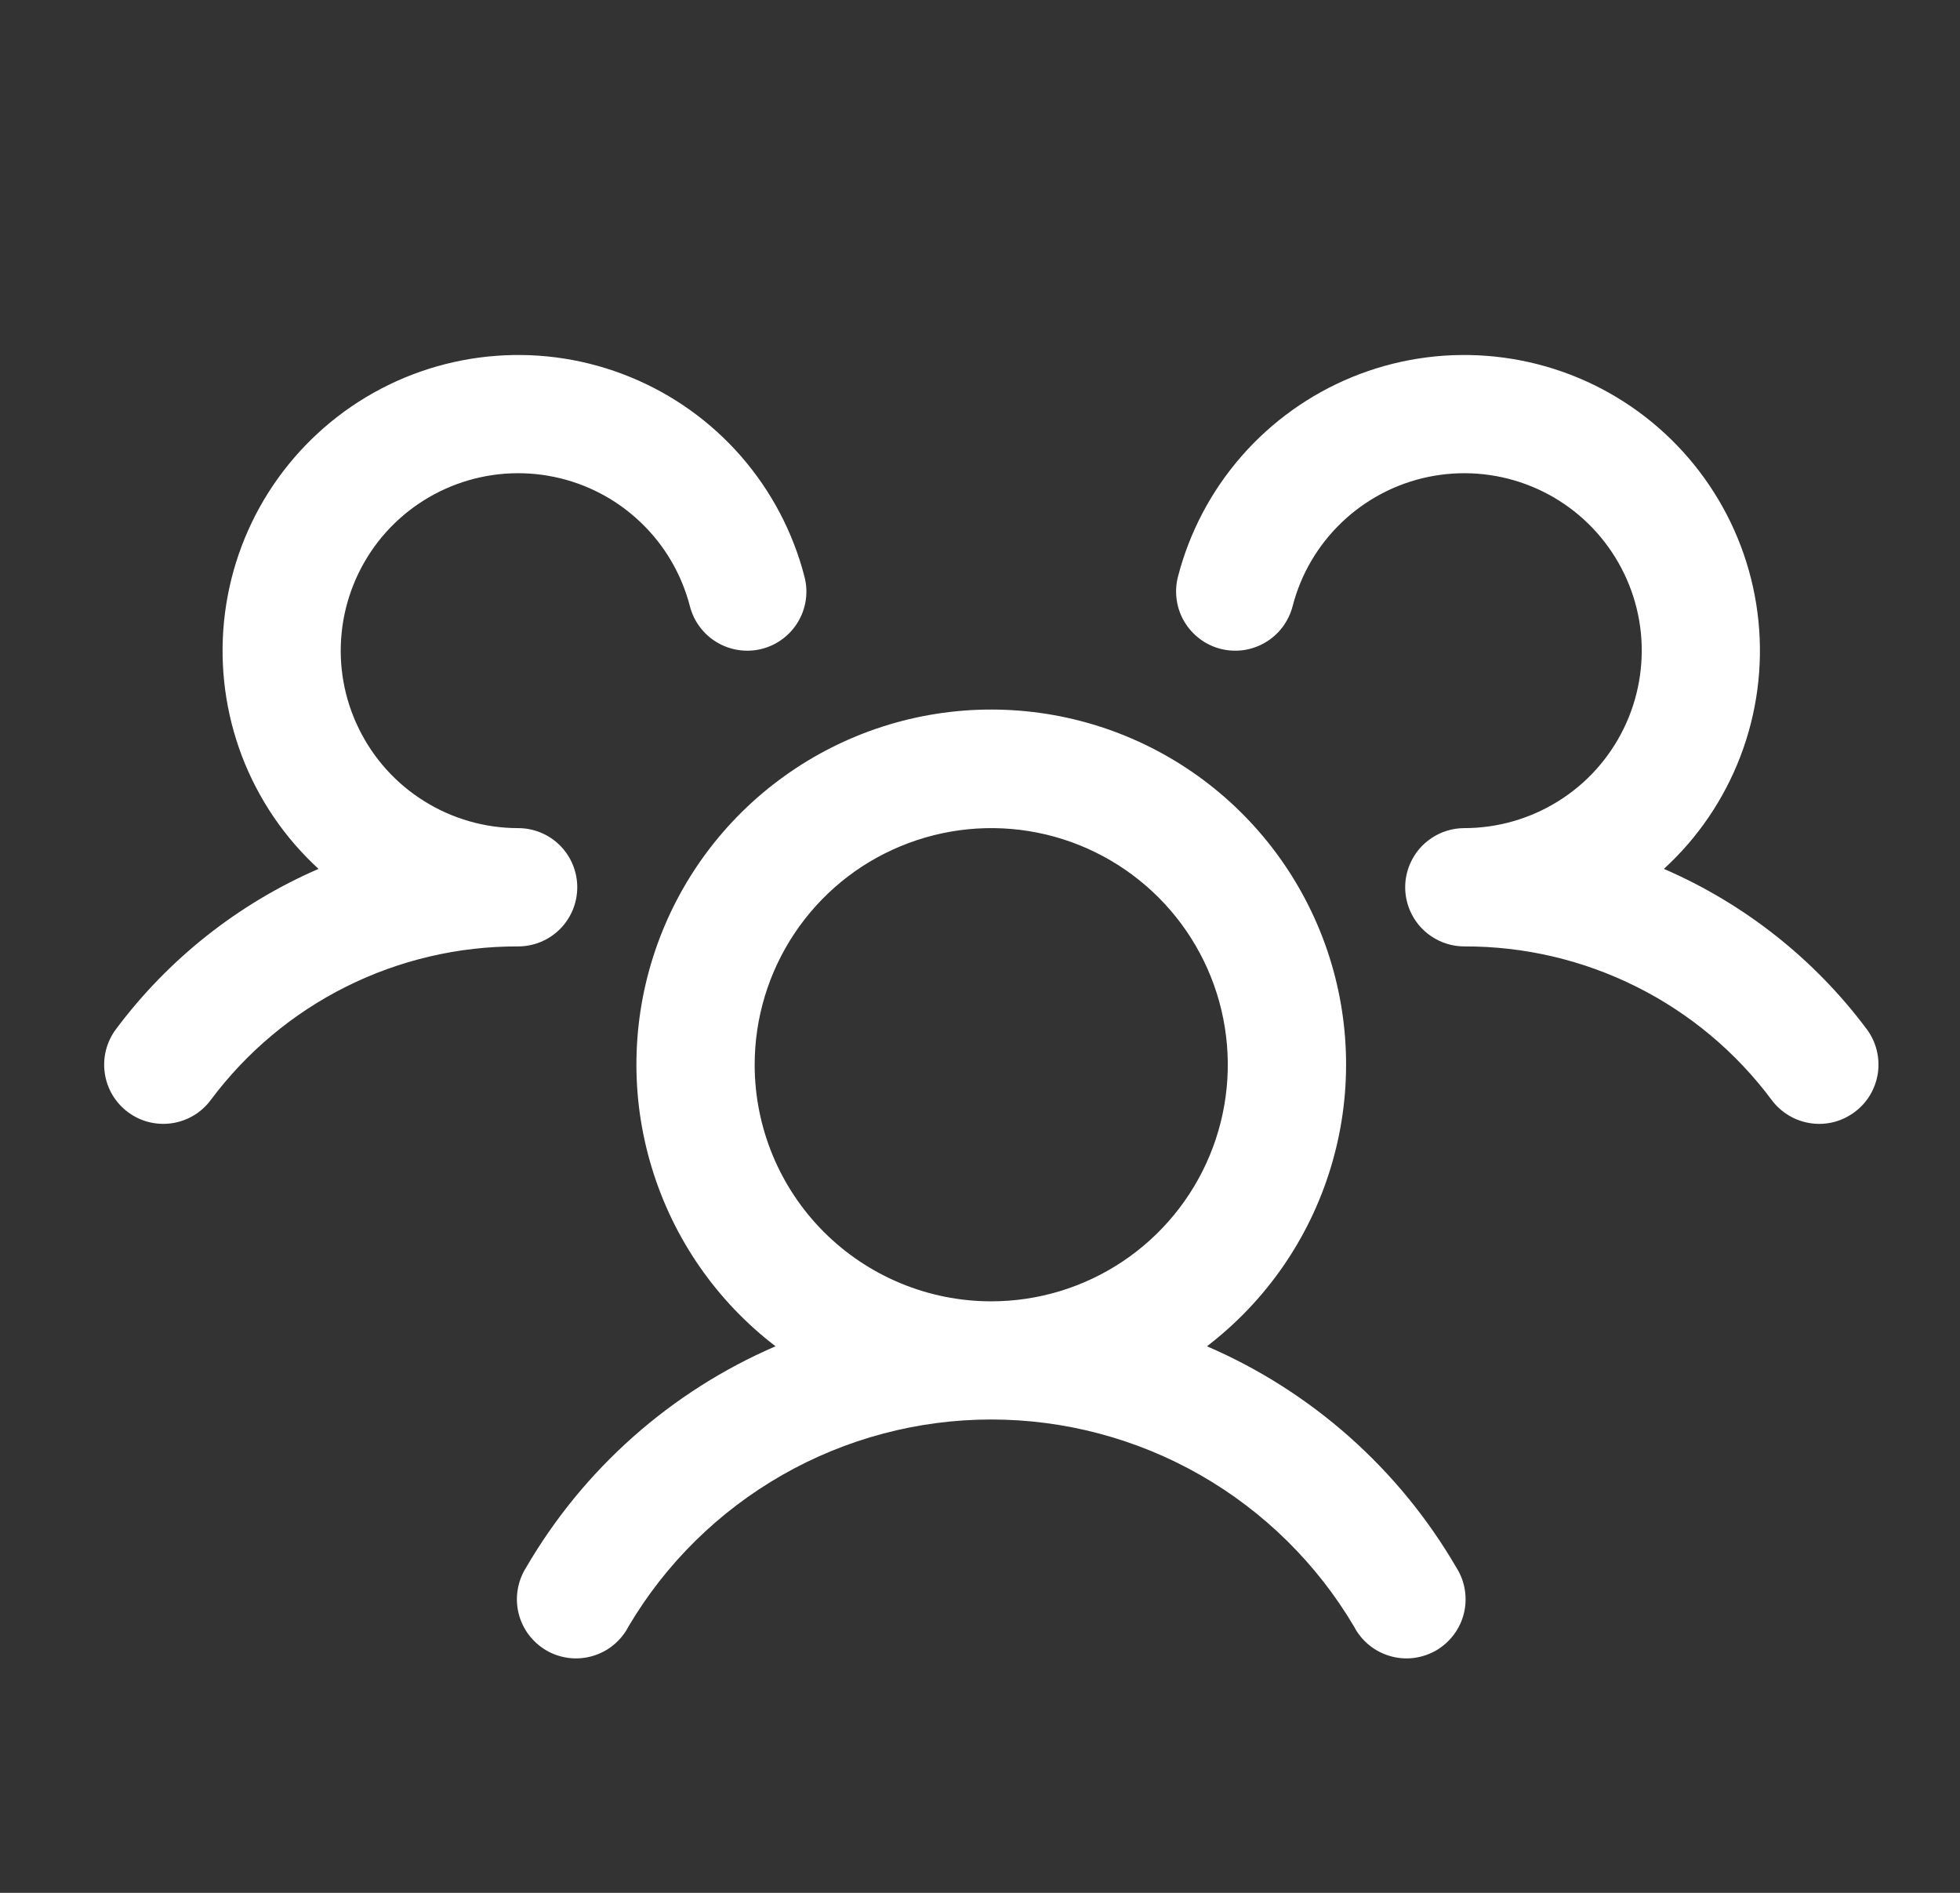 <?xml version="1.0" encoding="UTF-8"?> <svg xmlns="http://www.w3.org/2000/svg" width="29" height="28" viewBox="0 0 29 28" fill="none"><rect x="0" y="0" width="29" height="28" fill="#333333" stroke="none"/> <g id="UsersThree"> <path id="Vector" d="M27.441 16.45C27.349 16.519 27.245 16.569 27.134 16.598C27.022 16.626 26.906 16.633 26.793 16.616C26.679 16.6 26.569 16.561 26.471 16.503C26.372 16.444 26.285 16.367 26.216 16.275C25.689 15.566 25.003 14.991 24.212 14.596C23.422 14.201 22.55 13.997 21.666 14C21.494 14 21.326 13.949 21.183 13.854C21.039 13.759 20.927 13.624 20.86 13.465C20.815 13.357 20.791 13.242 20.791 13.125C20.791 13.008 20.815 12.893 20.86 12.785C20.927 12.626 21.039 12.491 21.183 12.396C21.326 12.301 21.494 12.25 21.666 12.25C22.157 12.25 22.638 12.112 23.055 11.852C23.472 11.593 23.807 11.221 24.023 10.78C24.239 10.34 24.327 9.847 24.278 9.359C24.228 8.87 24.042 8.406 23.741 8.017C23.441 7.629 23.037 7.333 22.577 7.163C22.116 6.993 21.617 6.955 21.136 7.054C20.655 7.153 20.212 7.385 19.856 7.724C19.501 8.062 19.247 8.493 19.125 8.969C19.096 9.08 19.045 9.185 18.976 9.277C18.907 9.368 18.82 9.446 18.721 9.504C18.622 9.562 18.513 9.601 18.399 9.617C18.285 9.633 18.169 9.626 18.058 9.598C17.947 9.569 17.842 9.519 17.75 9.449C17.659 9.38 17.581 9.294 17.523 9.195C17.464 9.096 17.426 8.986 17.41 8.872C17.394 8.758 17.4 8.643 17.429 8.531C17.599 7.872 17.921 7.262 18.369 6.749C18.817 6.236 19.378 5.835 20.008 5.577C20.638 5.319 21.32 5.212 21.999 5.264C22.678 5.316 23.335 5.525 23.919 5.876C24.502 6.227 24.996 6.709 25.36 7.284C25.725 7.859 25.95 8.511 26.018 9.189C26.086 9.866 25.995 10.55 25.752 11.186C25.509 11.822 25.122 12.393 24.619 12.853C25.809 13.368 26.844 14.185 27.62 15.224C27.689 15.316 27.739 15.421 27.767 15.533C27.795 15.644 27.801 15.76 27.785 15.874C27.768 15.988 27.729 16.097 27.671 16.196C27.612 16.295 27.534 16.381 27.441 16.45ZM21.548 23.188C21.611 23.287 21.654 23.398 21.673 23.515C21.692 23.631 21.688 23.75 21.66 23.865C21.632 23.98 21.581 24.087 21.51 24.182C21.439 24.276 21.35 24.355 21.248 24.415C21.145 24.474 21.032 24.511 20.915 24.526C20.798 24.54 20.679 24.53 20.566 24.497C20.453 24.464 20.347 24.409 20.256 24.334C20.165 24.259 20.089 24.167 20.035 24.062C19.483 23.129 18.698 22.356 17.757 21.818C16.816 21.281 15.75 20.998 14.666 20.998C13.582 20.998 12.517 21.281 11.576 21.818C10.634 22.356 9.849 23.129 9.298 24.062C9.244 24.167 9.168 24.259 9.077 24.334C8.986 24.409 8.88 24.464 8.767 24.497C8.653 24.53 8.535 24.54 8.417 24.526C8.3 24.511 8.187 24.474 8.085 24.415C7.983 24.355 7.894 24.276 7.823 24.182C7.752 24.087 7.701 23.98 7.673 23.865C7.645 23.75 7.64 23.631 7.66 23.515C7.679 23.398 7.721 23.287 7.784 23.188C8.633 21.73 9.926 20.583 11.475 19.915C10.603 19.248 9.963 18.325 9.644 17.274C9.324 16.225 9.342 15.101 9.694 14.062C10.046 13.022 10.715 12.119 11.607 11.48C12.499 10.84 13.569 10.496 14.666 10.496C15.764 10.496 16.834 10.84 17.726 11.48C18.617 12.119 19.286 13.022 19.639 14.062C19.991 15.101 20.009 16.225 19.689 17.274C19.37 18.325 18.729 19.248 17.858 19.915C19.407 20.583 20.7 21.73 21.548 23.188ZM14.666 19.25C15.359 19.25 16.035 19.045 16.611 18.66C17.186 18.276 17.635 17.729 17.9 17.089C18.165 16.45 18.234 15.746 18.099 15.067C17.964 14.388 17.631 13.765 17.141 13.275C16.652 12.786 16.028 12.452 15.349 12.317C14.67 12.182 13.966 12.252 13.327 12.517C12.687 12.781 12.141 13.23 11.756 13.806C11.372 14.381 11.166 15.058 11.166 15.75C11.166 16.678 11.535 17.569 12.191 18.225C12.848 18.881 13.738 19.25 14.666 19.25ZM8.541 13.125C8.541 12.893 8.449 12.67 8.285 12.506C8.121 12.342 7.898 12.25 7.666 12.25C7.175 12.25 6.694 12.112 6.278 11.852C5.861 11.593 5.526 11.221 5.31 10.78C5.093 10.34 5.005 9.847 5.055 9.359C5.105 8.87 5.291 8.406 5.591 8.017C5.892 7.629 6.296 7.333 6.756 7.163C7.216 6.993 7.715 6.955 8.196 7.054C8.677 7.153 9.121 7.385 9.476 7.724C9.832 8.062 10.085 8.493 10.208 8.969C10.266 9.194 10.411 9.386 10.611 9.504C10.811 9.622 11.05 9.656 11.275 9.598C11.499 9.54 11.692 9.395 11.81 9.195C11.928 8.995 11.962 8.756 11.903 8.531C11.733 7.872 11.411 7.262 10.964 6.749C10.516 6.236 9.955 5.835 9.324 5.577C8.694 5.319 8.013 5.212 7.334 5.264C6.655 5.316 5.998 5.525 5.414 5.876C4.83 6.227 4.337 6.709 3.972 7.284C3.608 7.859 3.383 8.511 3.315 9.189C3.247 9.866 3.338 10.55 3.58 11.186C3.823 11.822 4.211 12.393 4.713 12.853C3.525 13.368 2.491 14.186 1.716 15.224C1.577 15.41 1.517 15.643 1.55 15.873C1.582 16.103 1.705 16.31 1.891 16.45C2.076 16.589 2.31 16.649 2.54 16.616C2.77 16.583 2.977 16.461 3.116 16.275C3.644 15.566 4.33 14.991 5.12 14.596C5.911 14.201 6.783 13.997 7.666 14C7.898 14 8.121 13.908 8.285 13.744C8.449 13.58 8.541 13.357 8.541 13.125Z" fill="white"></path> </g> </svg> 